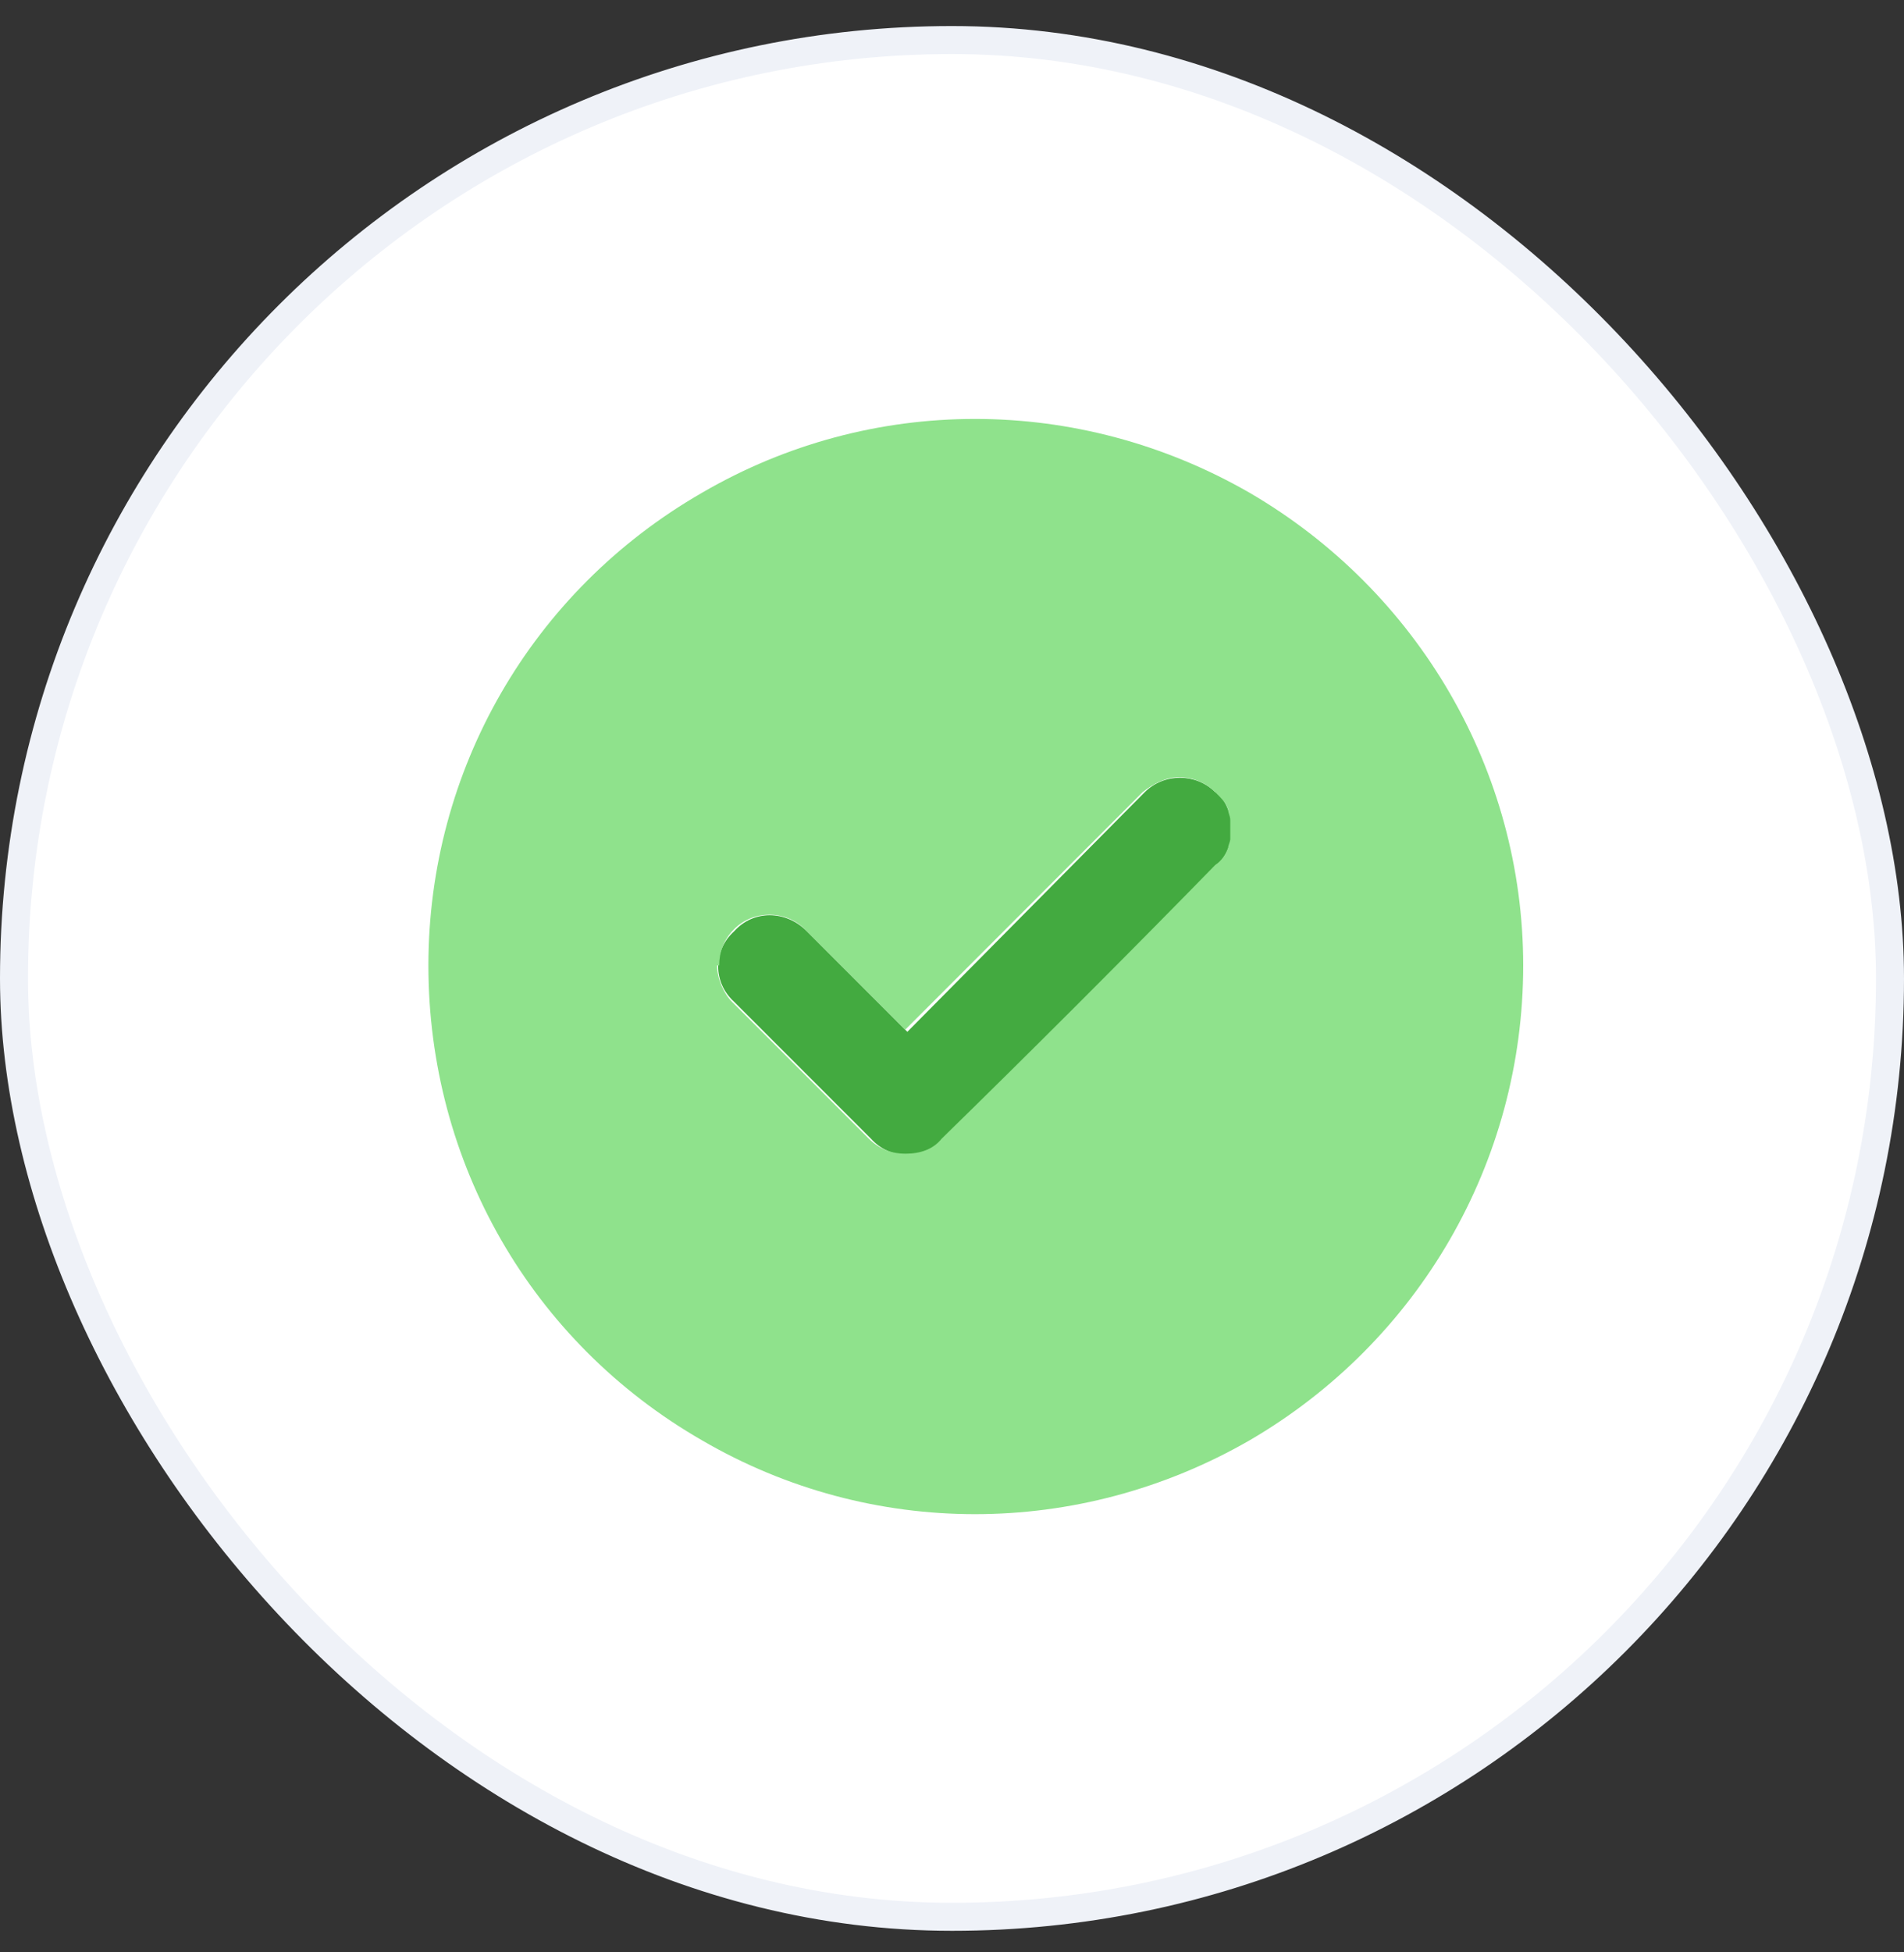 <svg xmlns="http://www.w3.org/2000/svg" width="40" height="41" viewBox="0 0 40 41" fill="none"><rect x="0" y="0" width="40" height="41" fill="#333333" stroke="none"/><rect x="0.294" y="0.841" width="39.412" height="39.412" rx="19.706" fill="white"></rect><rect x="0.294" y="0.841" width="39.412" height="39.412" rx="19.706" stroke="#EFF2F8" stroke-width="0.588"></rect><path d="M25.576 16.636C25.98 17.085 25.98 17.759 25.576 18.164L19.826 23.914C19.377 24.363 18.703 24.363 18.299 23.914L15.424 21.039C14.975 20.634 14.975 19.96 15.424 19.556C15.828 19.107 16.502 19.107 16.951 19.556L19.062 21.668L24.049 16.636C24.453 16.232 25.127 16.232 25.531 16.636H25.576Z" fill="#43AA40"></path><path d="M9 20.275C9 16.187 11.156 12.414 14.75 10.347C18.299 8.281 22.656 8.281 26.25 10.347C29.799 12.414 32 16.187 32 20.275C32 24.408 29.799 28.181 26.25 30.248C22.656 32.314 18.299 32.314 14.75 30.248C11.156 28.181 9 24.408 9 20.275ZM15.109 20.275H15.065C15.065 20.544 15.199 20.859 15.379 21.039C16.367 22.027 17.311 22.97 18.254 23.914C18.479 24.138 18.748 24.228 19.018 24.228C19.332 24.228 19.602 24.138 19.781 23.914C21.713 22.027 23.645 20.095 25.531 18.164C25.666 18.074 25.756 17.939 25.801 17.804C25.801 17.759 25.846 17.669 25.846 17.625C25.846 17.58 25.846 17.535 25.846 17.535C25.846 17.49 25.846 17.49 25.846 17.4C25.846 17.355 25.846 17.355 25.846 17.31C25.846 17.31 25.846 17.265 25.846 17.22C25.846 17.13 25.801 17.085 25.801 16.996C25.756 16.861 25.666 16.771 25.531 16.636C25.352 16.456 25.082 16.322 24.768 16.322C24.498 16.322 24.229 16.456 24.004 16.636C22.342 18.298 20.68 19.96 19.018 21.623L16.906 19.511C16.502 19.107 15.828 19.107 15.424 19.511C15.199 19.736 15.109 20.005 15.109 20.275Z" fill="#8FE28C"></path></svg>